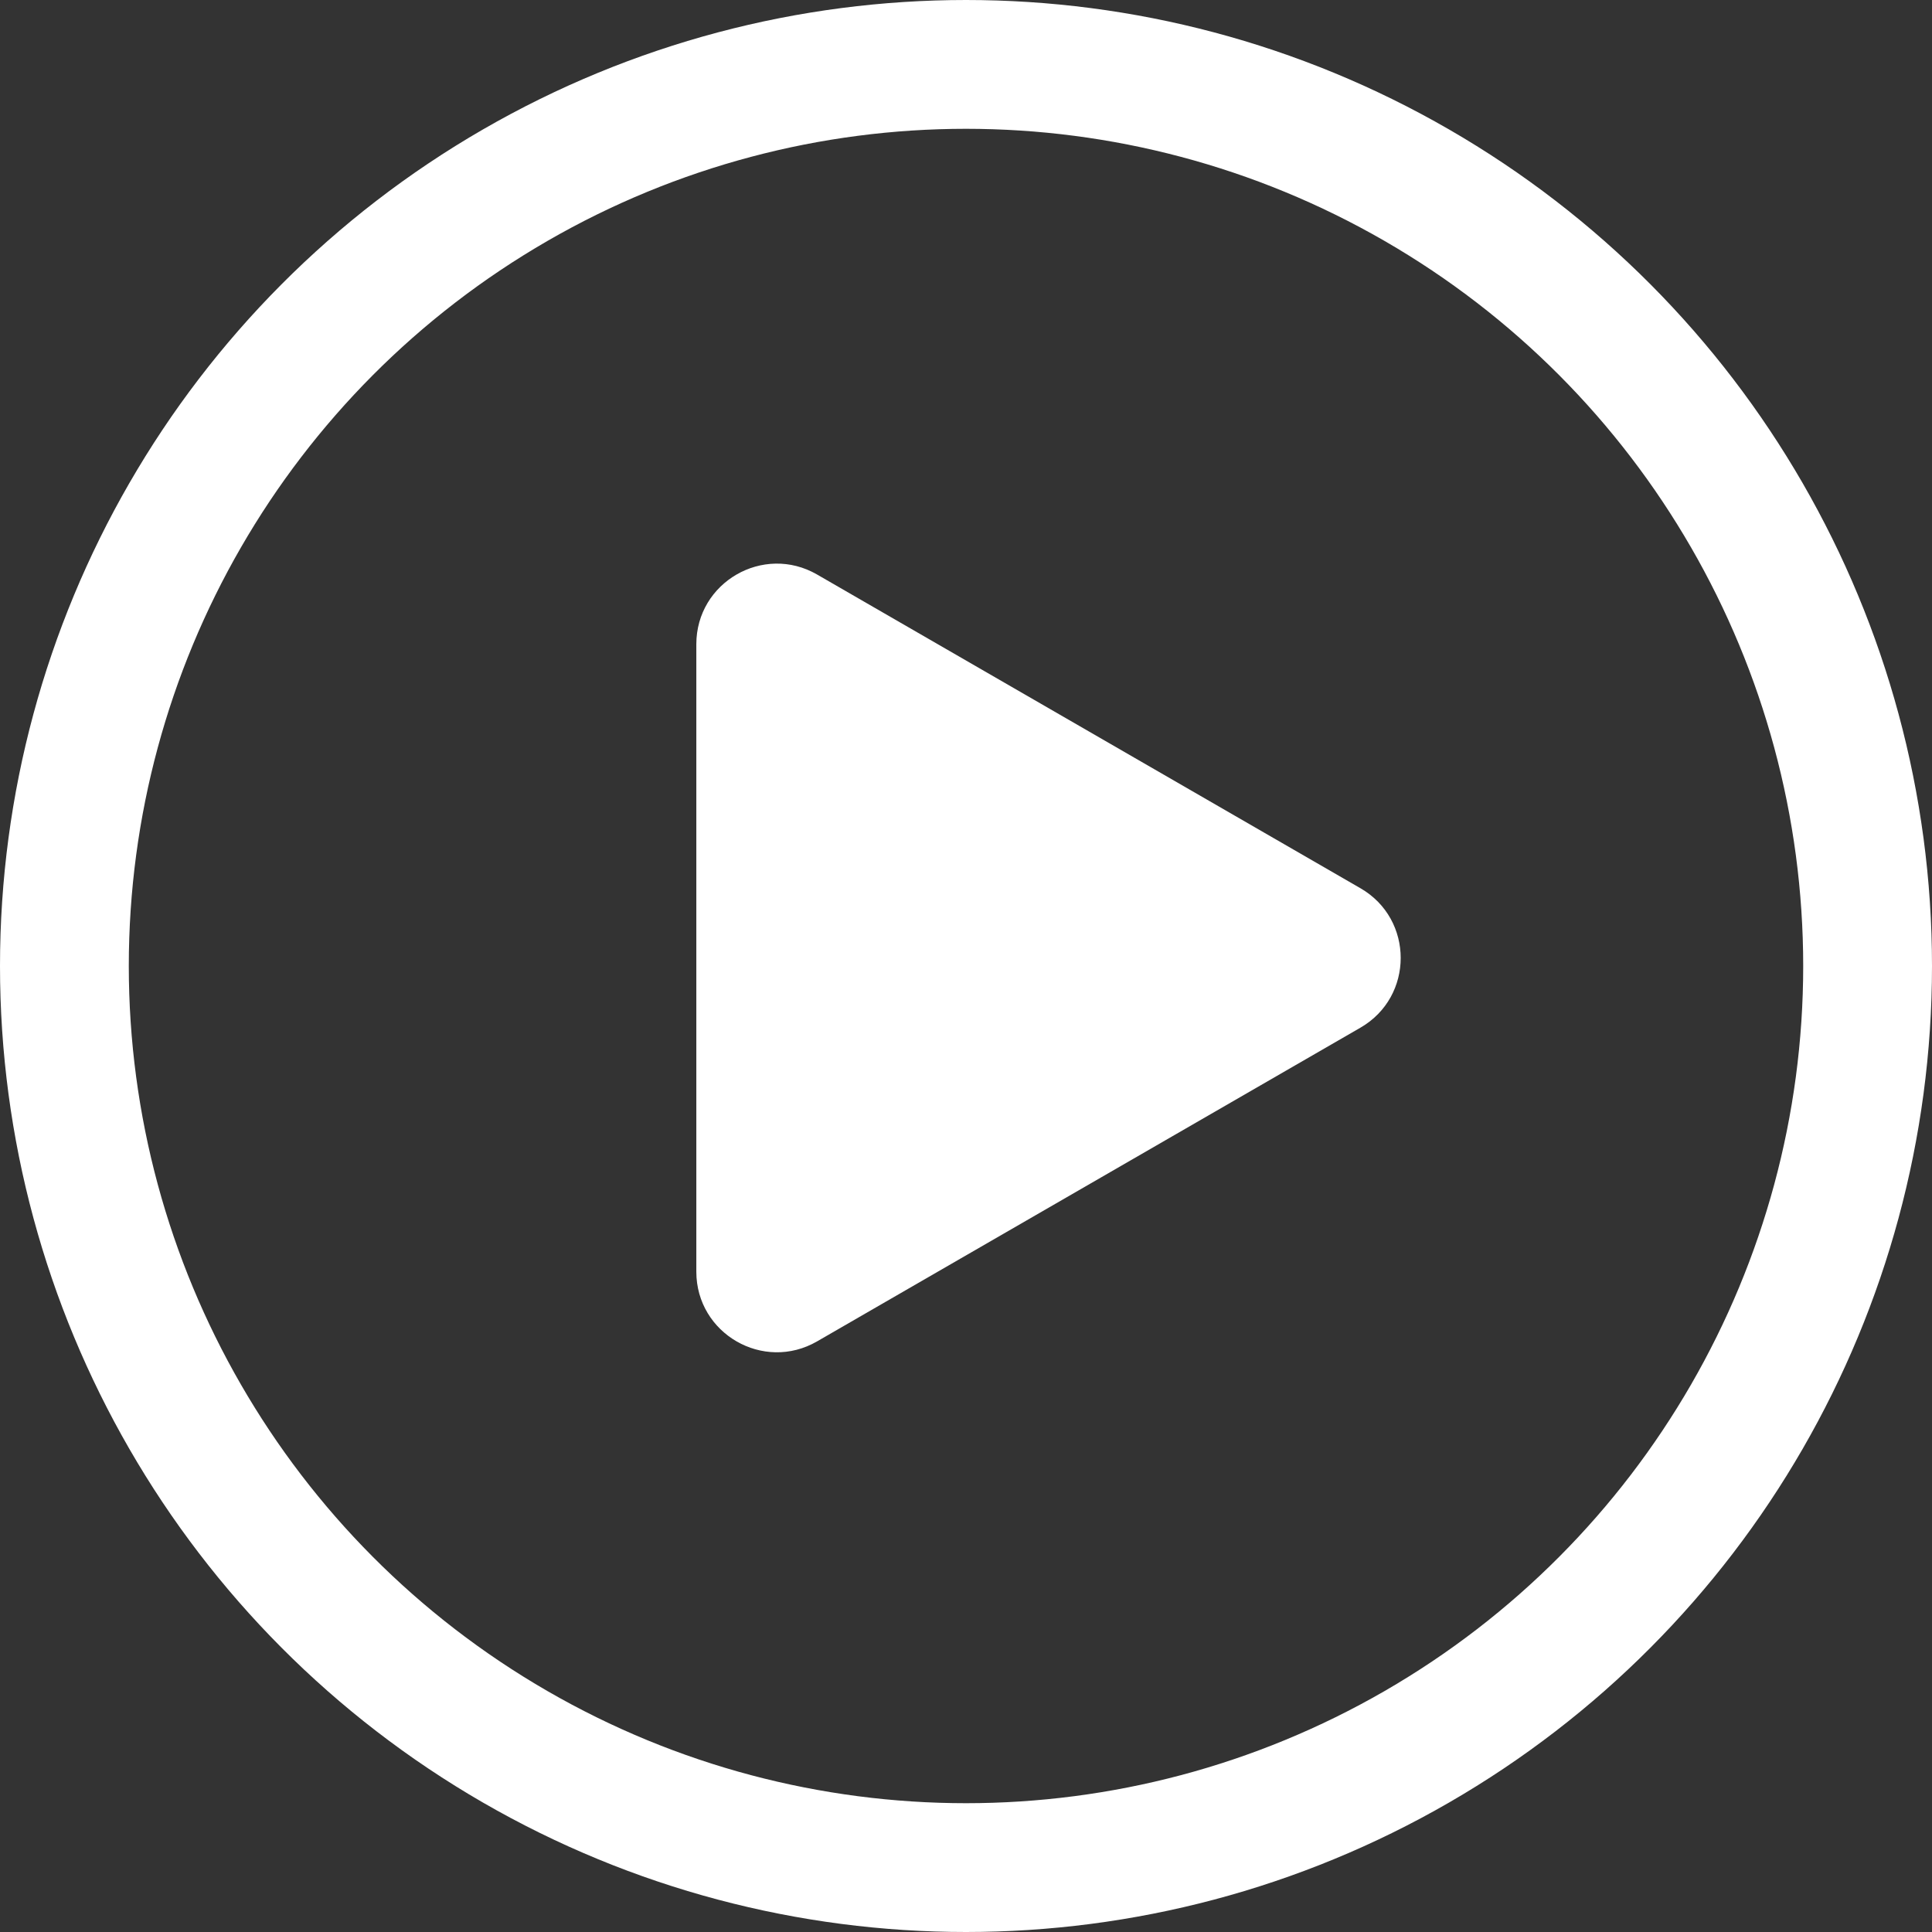 <svg width="120" height="120" viewBox="0 0 120 120" fill="none" xmlns="http://www.w3.org/2000/svg">
<rect x="0" y="0" width="120" height="120" fill="#333333" stroke="none"/>
<circle cx="60" cy="60" r="56" stroke="white" stroke-width="8"/>
<path d="M84.5 55.17C87.833 57.094 87.833 61.906 84.5 63.83L50.75 83.316C47.417 85.24 43.25 82.835 43.25 78.986L43.25 40.014C43.25 36.165 47.417 33.76 50.75 35.684L84.5 55.17Z" fill="white"/>
</svg>
